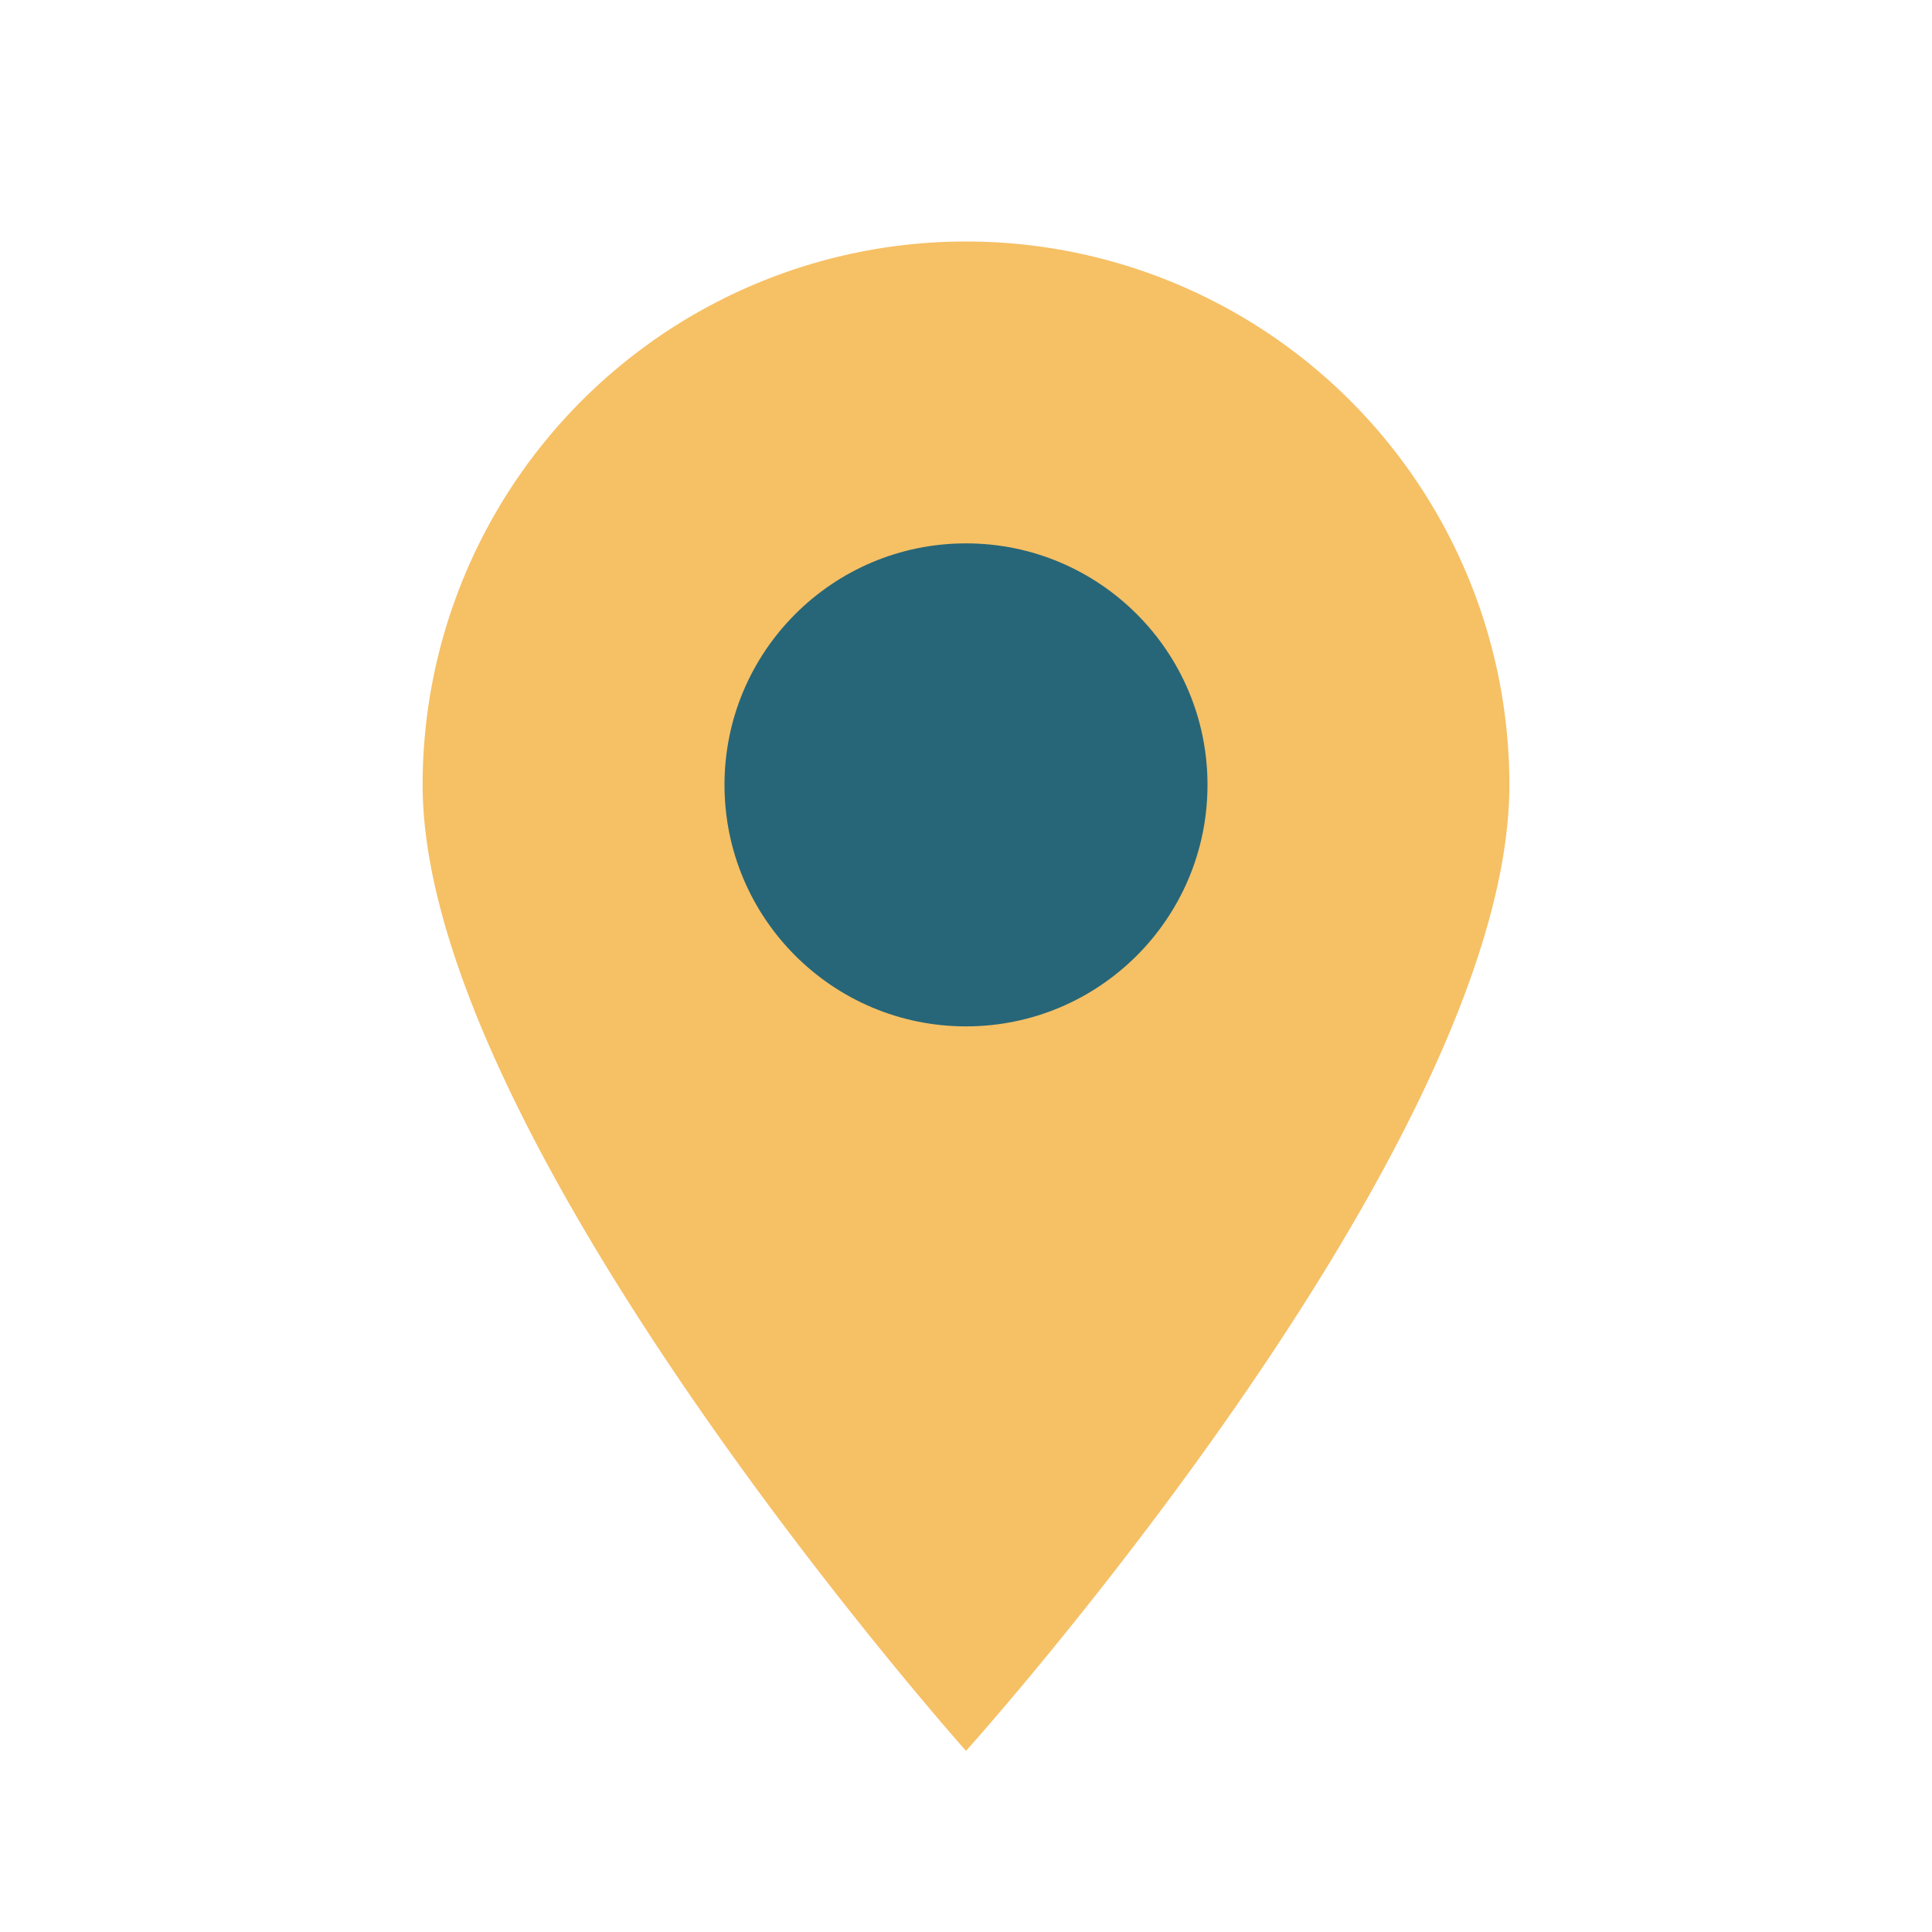 <?xml version="1.0" encoding="UTF-8"?>
<svg xmlns="http://www.w3.org/2000/svg" width="32" height="32" viewBox="0 0 32 32"><path d="M16 29s-9-10.1-9-16A9 9 0 0 1 25 13c0 6-9 16-9 16z" fill="#F6C065"/><circle cx="16" cy="13" r="4" fill="#276678"/></svg>